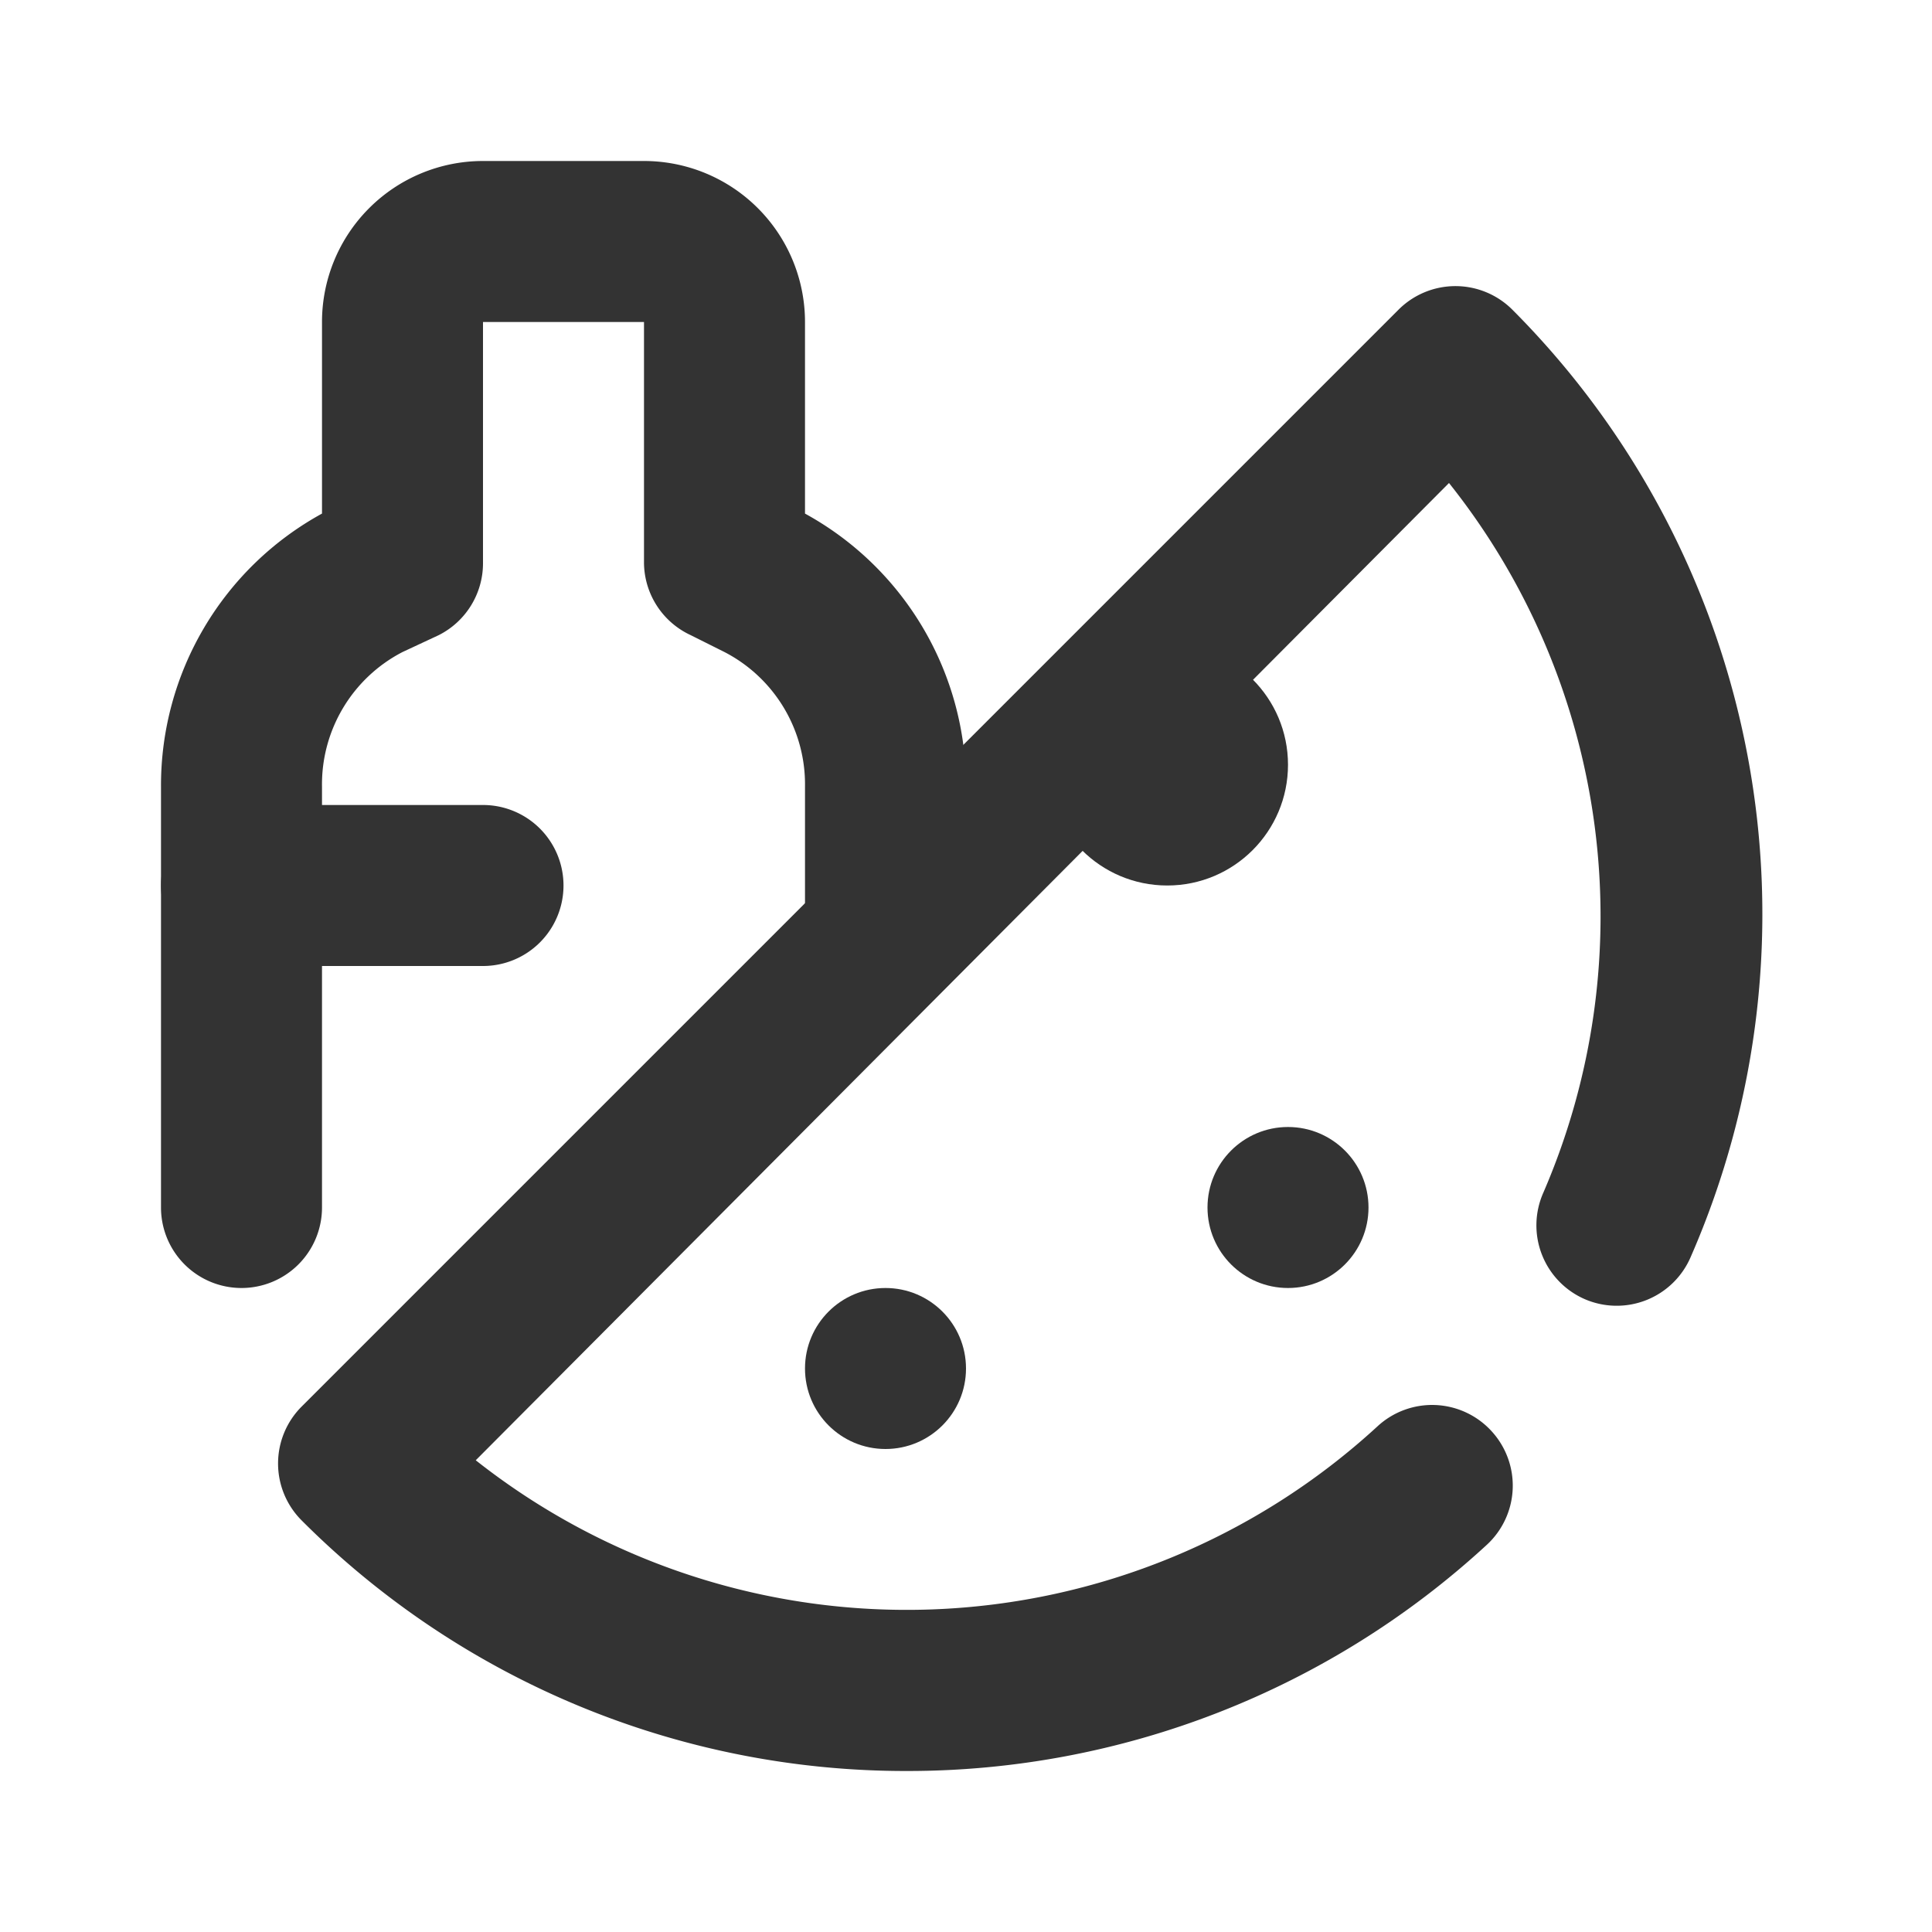 <?xml version="1.0" encoding="UTF-8"?> <svg xmlns="http://www.w3.org/2000/svg" width="64px" height="64px" viewBox="0 0 24 24" data-name="016_FOOD" id="_016_FOOD" fill="#000000"><g id="SVGRepo_bgCarrier" stroke-width="0"></g><g id="SVGRepo_tracerCarrier" stroke-linecap="round" stroke-linejoin="round"></g><g id="SVGRepo_iconCarrier"><defs><style>.cls-1{fill:#333;}</style></defs><path class="cls-1" d="M6,12H3a1,1,0,0,1,0-2H6a1,1,0,0,1,0,2Z"></path><circle class="cls-1" cx="14.5" cy="9.5" r="1.5"></circle><circle class="cls-1" cx="16" cy="15" r="1"></circle><circle class="cls-1" cx="11" cy="17" r="1"></circle><path class="cls-1" d="M11.27,22a10.6,10.6,0,0,1-7.52-3.11,1,1,0,0,1,0-1.42L17.37,3.85a1,1,0,0,1,1.42,0A10.63,10.63,0,0,1,21,15.62a1,1,0,0,1-1.31.52,1,1,0,0,1-.52-1.32A8.64,8.64,0,0,0,18,6L5.91,18.14a8.64,8.64,0,0,0,11.2-.42,1,1,0,0,1,1.42.06,1,1,0,0,1-.06,1.41A10.62,10.62,0,0,1,11.27,22Z"></path><path class="cls-1" d="M3,16a1,1,0,0,1-1-1V9.77A3.85,3.85,0,0,1,4,6.38V4A2,2,0,0,1,6,2H8a2,2,0,0,1,2,2V6.38a3.85,3.85,0,0,1,2,3.39V11.5a1,1,0,0,1-2,0V9.77A1.85,1.85,0,0,0,9,8.1l-.42-.21A1,1,0,0,1,8,7V4H6V7a1,1,0,0,1-.55.89L5,8.1A1.85,1.85,0,0,0,4,9.77V15A1,1,0,0,1,3,16Z"></path></g></svg> 